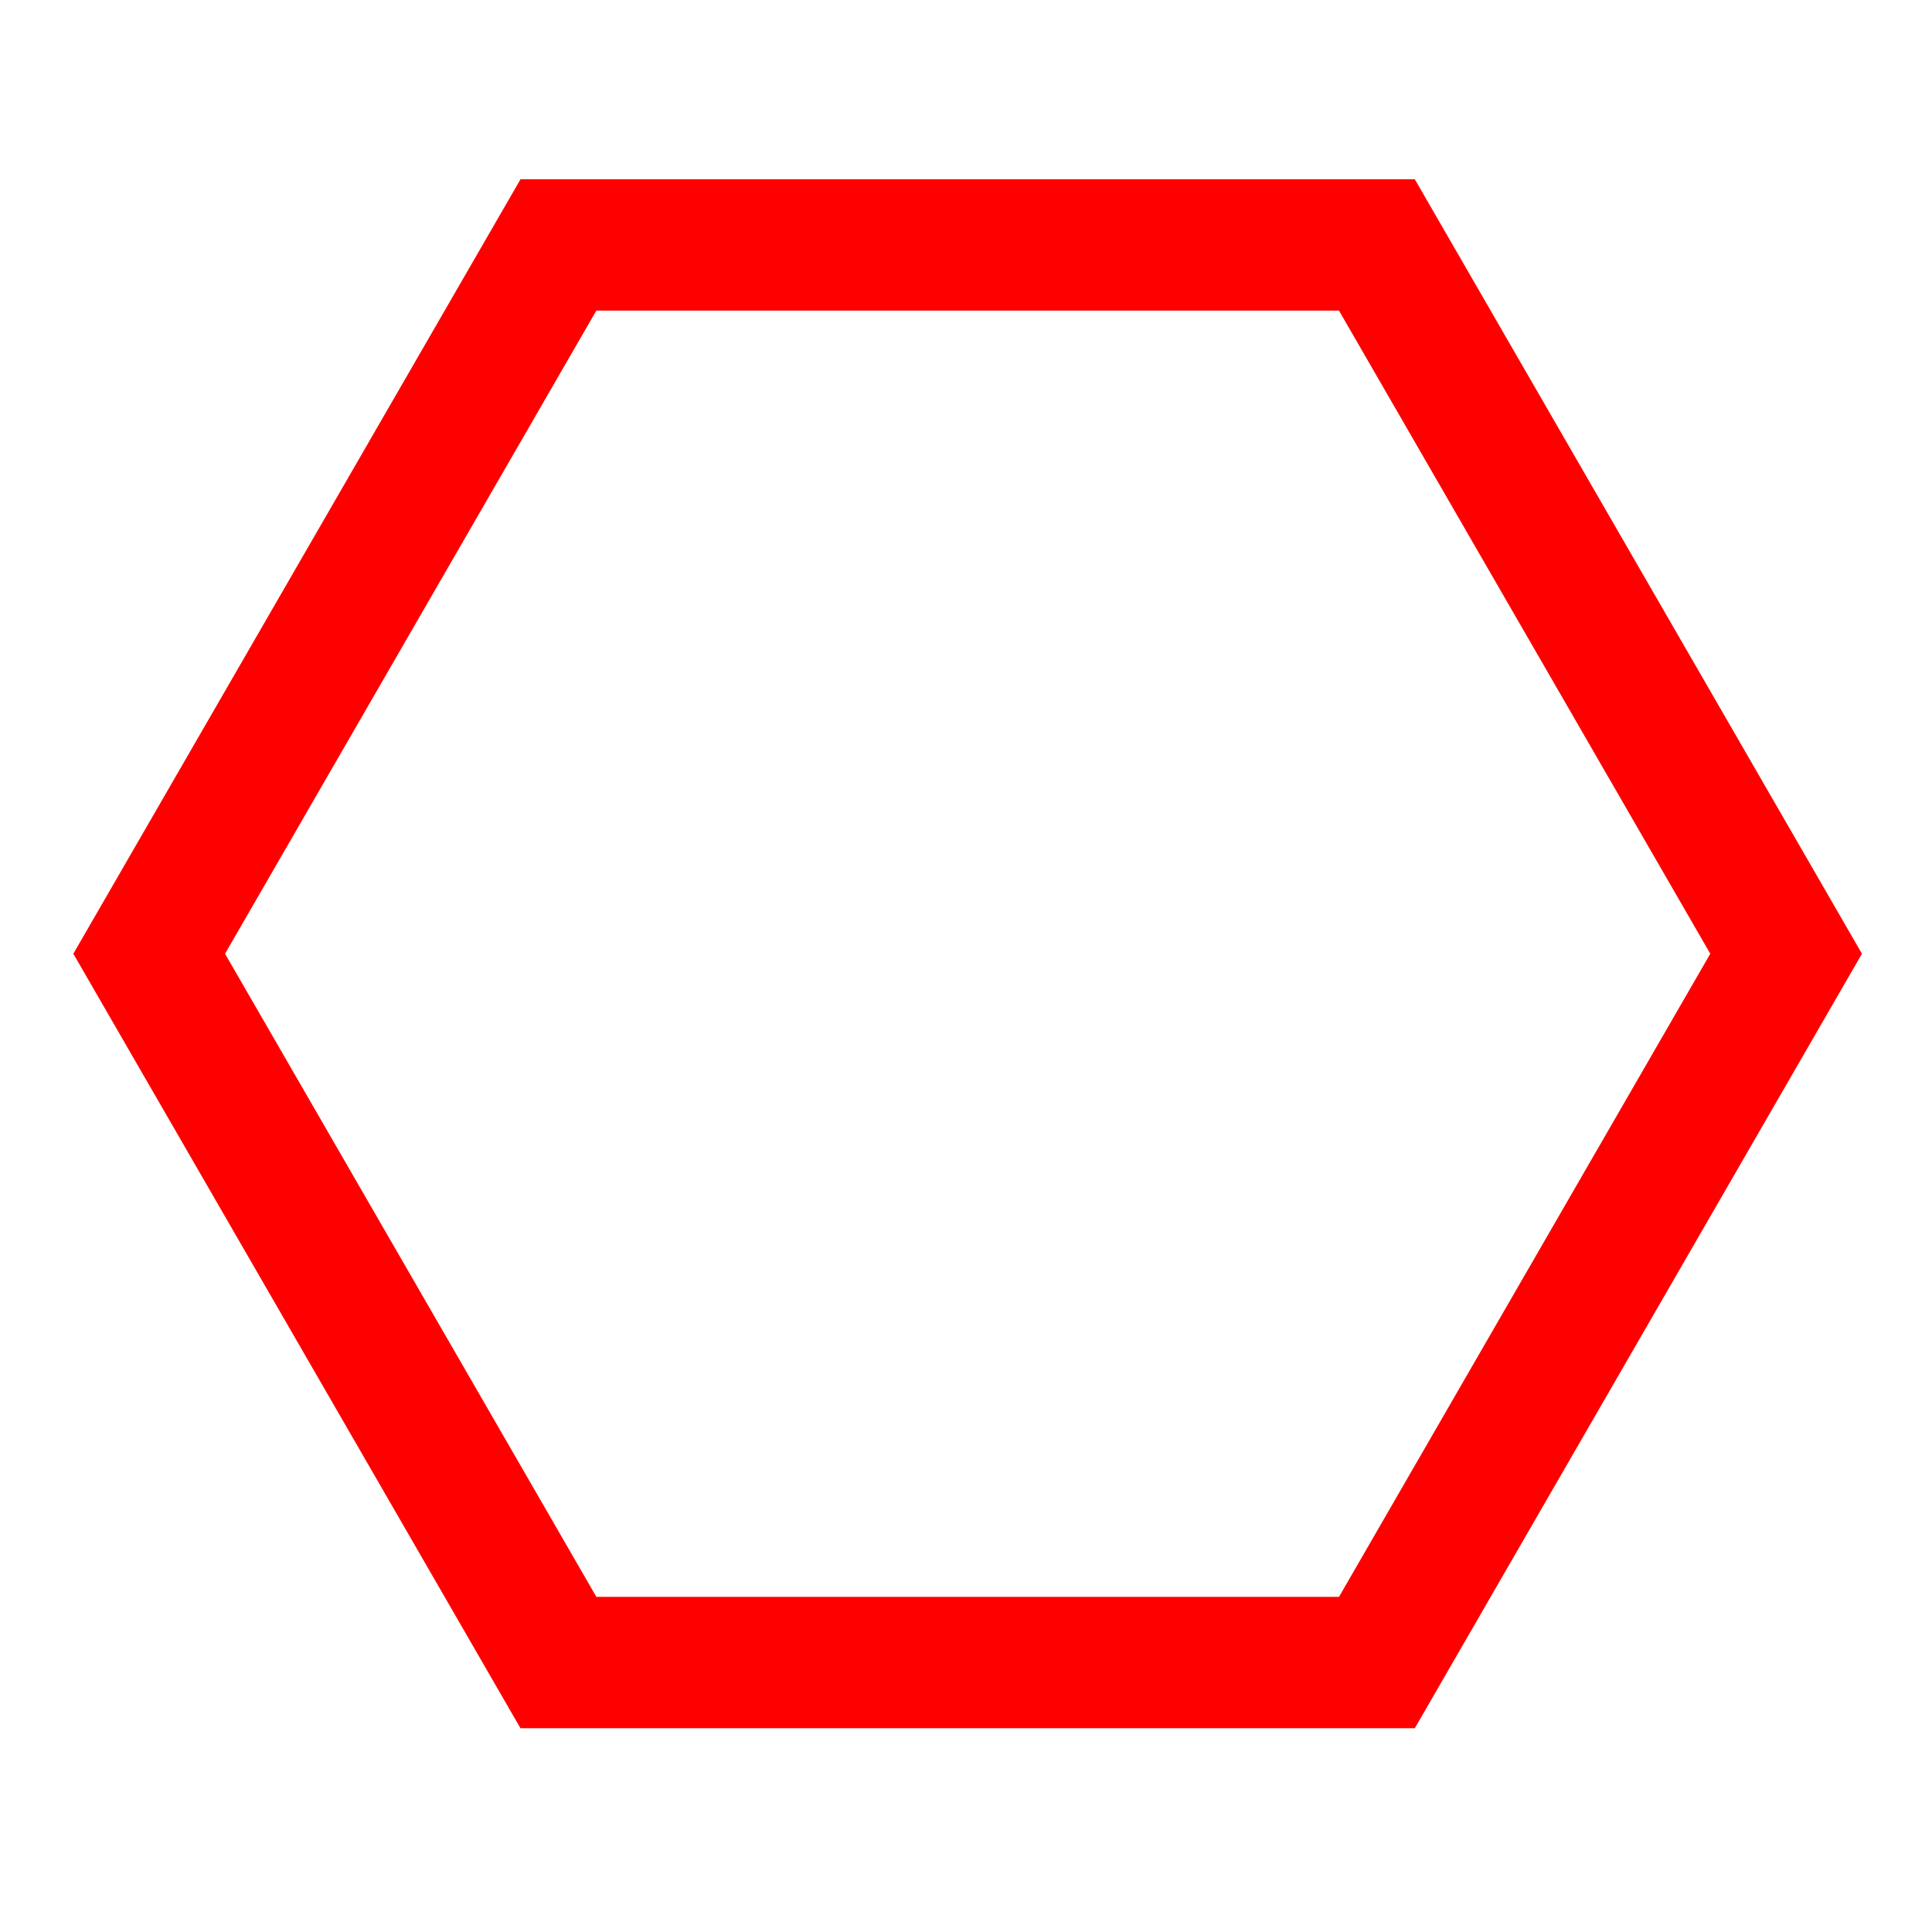 <?xml version="1.0" encoding="UTF-8"?>
<svg id="_Шар_1" data-name="Шар_1" xmlns="http://www.w3.org/2000/svg" version="1.1" viewBox="0 0 500 500">
  <!-- Generator: Adobe Illustrator 29.5.0, SVG Export Plug-In . SVG Version: 2.1.0 Build 137)  -->
  <defs>
    <style>
      .st0 {
        fill: red;
      }
    </style>
  </defs>
  <path class="st0" d="M346.53,80.39l96.09,166.44-96.09,166.44h-192.19L58.24,246.83l96.09-166.44h192.19M366.16,46.39h-231.45L18.98,246.83l115.72,200.44h231.45l115.72-200.44-115.72-200.44h0Z"/>
</svg>